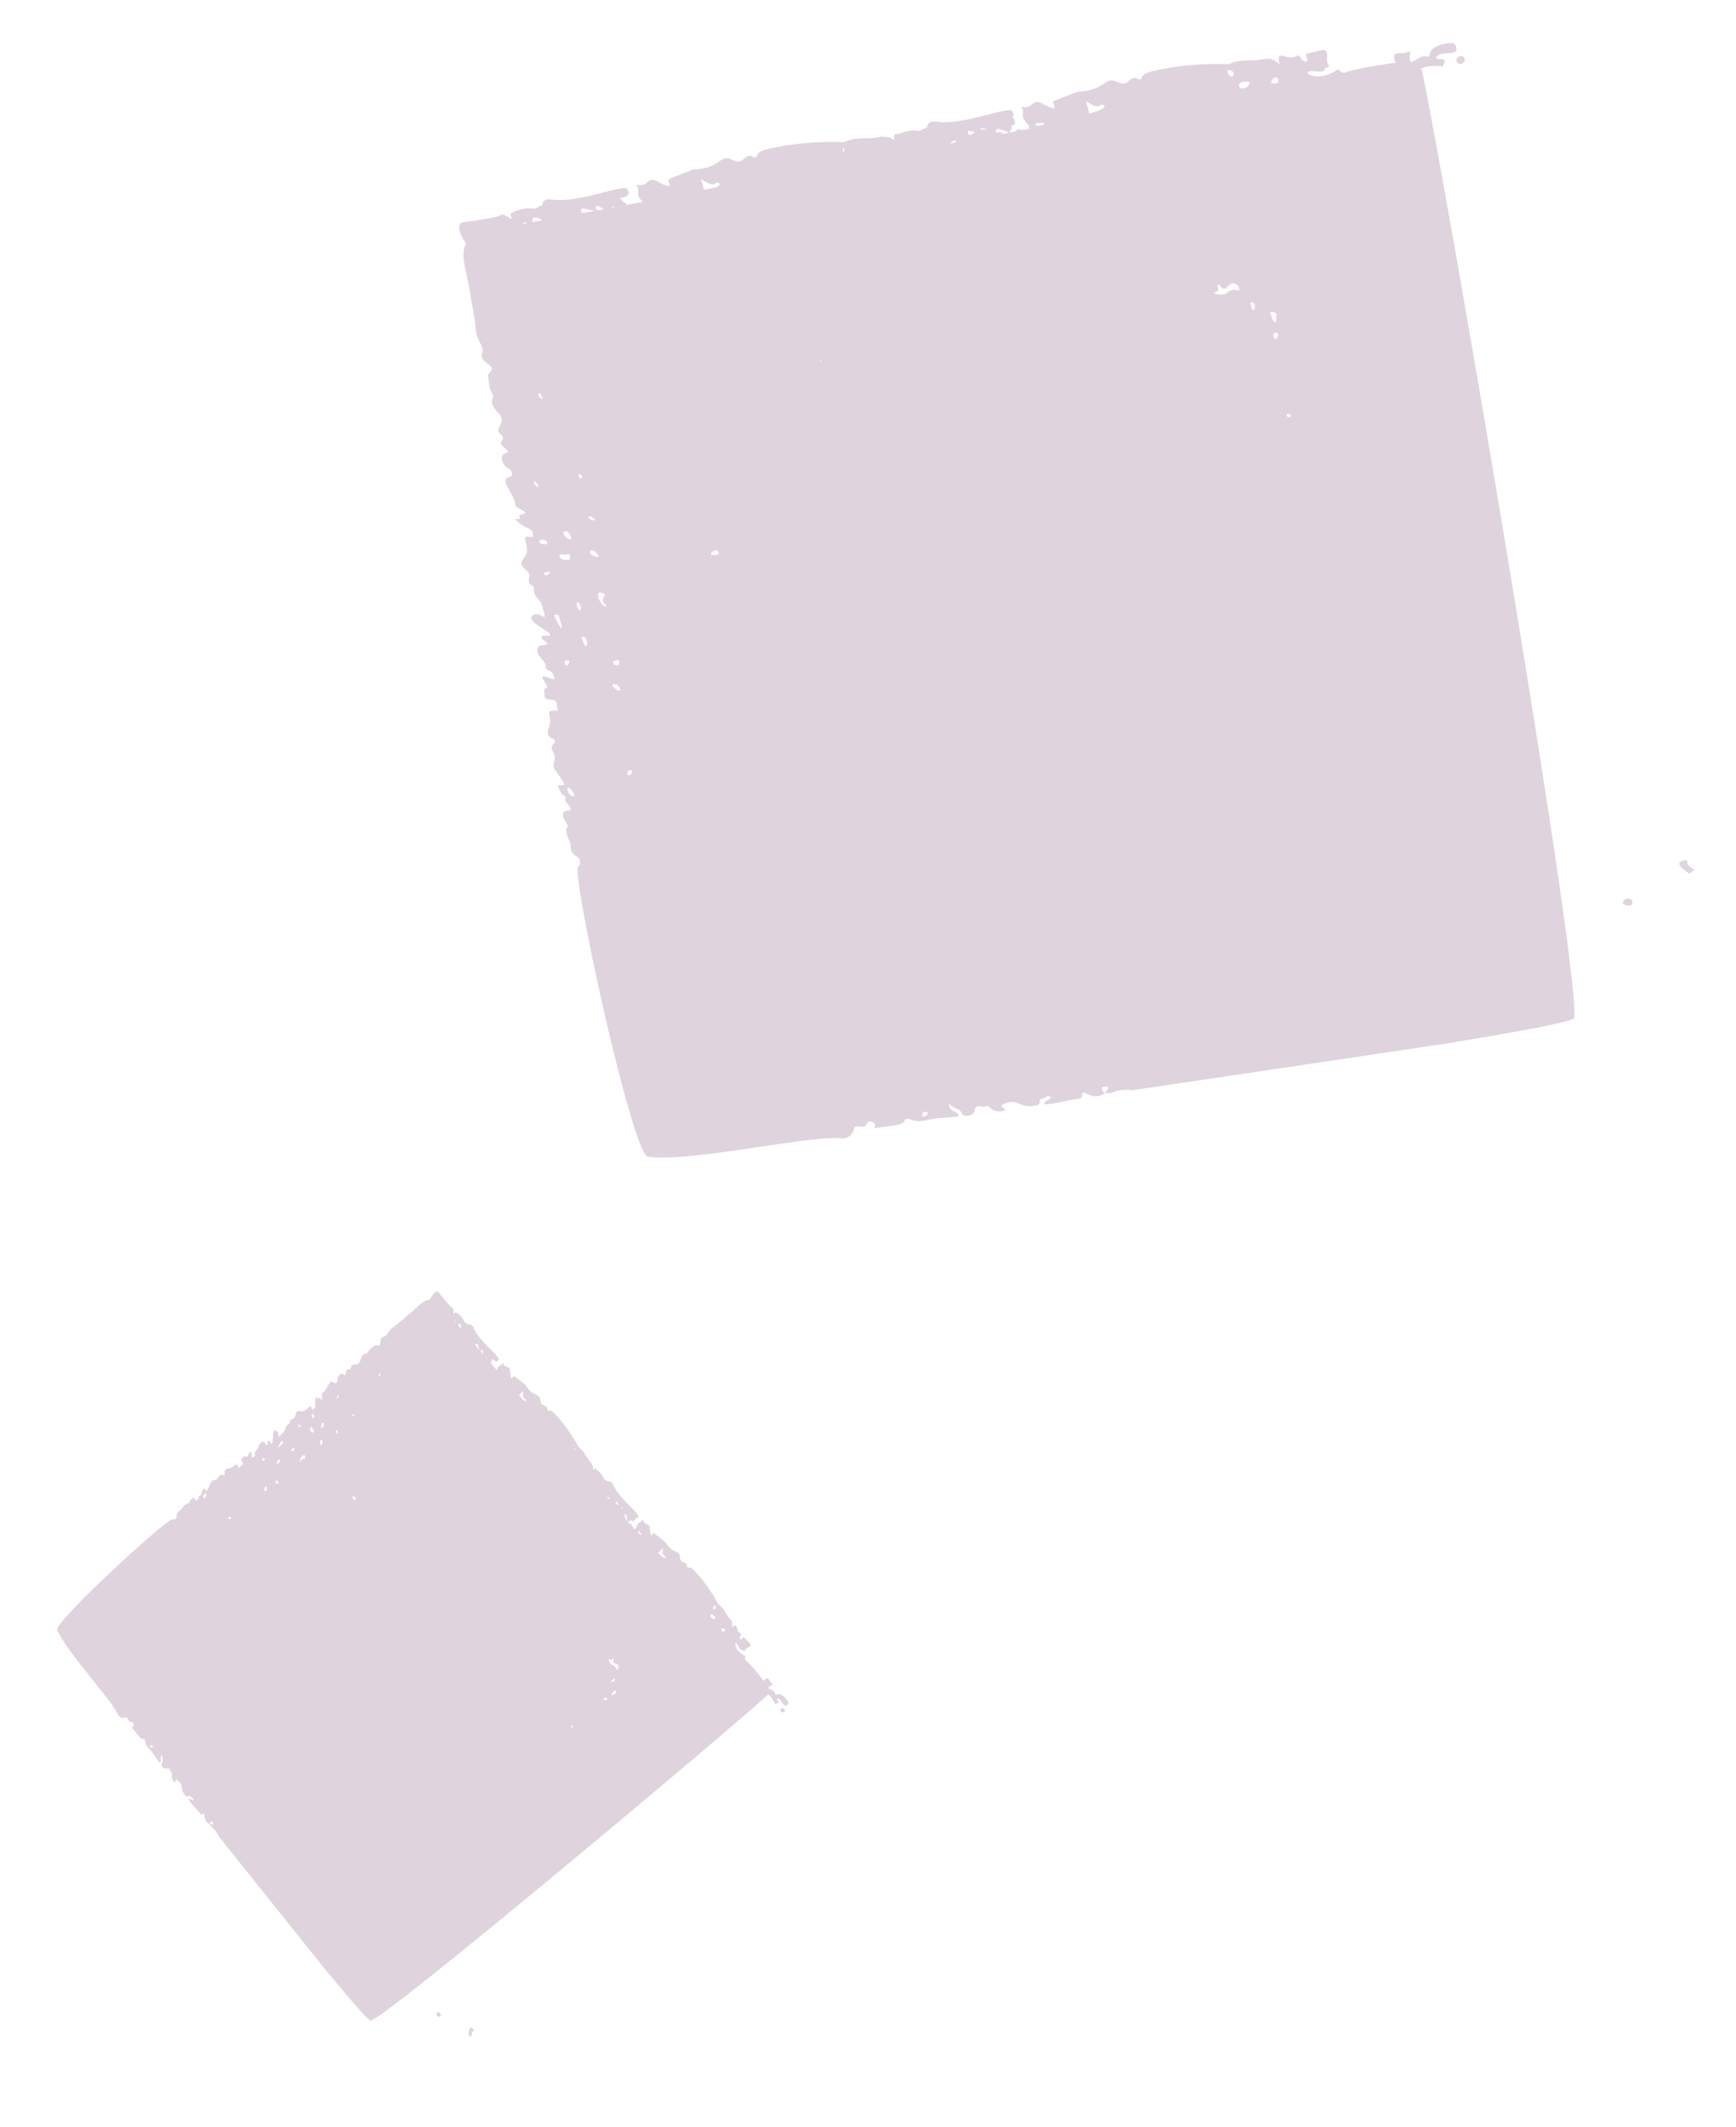 <svg width="187" height="229" viewBox="0 0 187 229" fill="none" xmlns="http://www.w3.org/2000/svg">
<g opacity="0.2">
<path d="M151.101 7.091C151.244 6.922 151.395 6.746 151.538 6.577C148.494 6.993 145.864 7.419 144.963 7.794C144.623 7.938 144.379 7.673 144.135 7.431C141.845 9.187 139.509 7.436 141.791 7.679C143.028 7.813 142.401 7.395 143.013 7.231C143.392 7.128 142.936 6.822 142.945 6.615C143.03 4.835 142.695 5.402 140.929 5.723C140.231 5.851 141.268 6.542 140.571 6.631C140.483 6.643 140.227 6.496 140.124 6.285C139.761 5.496 139.748 6.523 138.391 6.058C137.865 5.875 137.53 6.076 137.86 6.894C137.553 6.825 137.194 6.109 136.052 6.377C134.885 6.645 133.507 6.306 132.454 6.897C132.315 6.97 128.764 6.592 124.067 7.677C122.547 8.024 123.245 8.811 122.566 8.487C121.56 8.005 121.655 9.474 120.385 8.846C118.873 8.095 119.262 9.752 116.16 9.855C116.105 9.853 113.593 10.842 113.568 10.857C113.162 11.054 114.014 11.776 113.36 11.62C112.24 11.364 111.943 10.507 111.097 11.29C110.541 11.799 109.829 11.33 110.041 11.594C110.419 12.057 109.93 12.489 110.416 13.028C111.1 13.783 111.019 13.986 110.088 13.969C110.072 13.969 110.032 13.983 110.008 13.982C109.783 13.844 109.515 13.96 109.38 14.145C109.339 14.159 109.307 14.166 109.267 14.18C108.841 14.257 108.424 14.334 107.991 14.411C107.956 14.29 107.848 14.206 107.56 14.233C107.361 14.248 107.477 14.309 107.227 14.21C107.386 13.66 107.561 13.867 108.721 14.276C109.01 13.866 109.094 13.751 108.881 13.542C108.977 13.523 109.073 13.519 109.17 13.483C109.421 13.383 109.332 12.861 109.072 12.627C109.181 12.504 109.221 12.315 109.06 11.989C108.761 11.363 104.223 13.347 101.318 13.14C100.675 13.096 99.967 12.89 99.867 13.722C99.458 13.791 99.249 14.188 98.697 14.069C98.201 13.959 97.331 14.184 96.826 14.425C96.417 14.327 96.177 14.516 96.366 15.113C96.133 14.976 95.71 14.639 95.442 14.762C95.214 14.704 94.952 14.677 94.598 14.765C93.432 15.033 92.053 14.694 91 15.285C90.862 15.358 87.319 14.98 82.613 16.065C81.093 16.412 81.791 17.199 81.113 16.875C80.107 16.393 80.202 17.862 78.931 17.233C77.419 16.483 77.809 18.14 74.707 18.243C74.651 18.241 72.139 19.23 72.115 19.244C71.708 19.442 72.561 20.164 71.906 20.008C70.787 19.752 70.49 18.895 69.644 19.678C69.087 20.195 68.376 19.718 68.587 19.982C68.965 20.445 68.476 20.877 68.962 21.416C69.076 21.54 69.136 21.631 69.212 21.729C68.617 21.847 68.071 21.95 67.509 22.061C67.466 21.956 67.343 21.855 67.104 21.677C66.115 20.973 68.206 21.598 67.607 20.369C67.308 19.743 62.77 21.726 59.865 21.52C59.222 21.476 58.514 21.27 58.414 22.101C58.005 22.171 57.796 22.568 57.244 22.448C56.487 22.288 54.868 22.886 54.977 23.13C55.439 24.225 54.364 22.768 53.924 23.163C53.601 23.452 49.989 23.923 49.87 23.933C48.997 24.039 49.729 25.695 50.232 26.211C49.668 27.086 49.987 28.358 50.477 30.617C50.498 30.697 51.211 34.773 51.212 34.941C51.208 36.859 52.286 37.145 51.92 38.053C51.669 38.679 52.641 39.215 52.809 39.374C53.376 39.9 52.449 40.154 52.554 40.486C52.75 41.099 52.571 41.736 53.015 42.329C53.421 42.872 52.401 43.075 53.573 44.312C54.836 45.65 53.124 46.013 53.845 46.649C54.712 47.412 53.555 47.465 54.097 47.982C54.571 48.433 54.976 48.657 54.476 48.787C53.639 49.005 54.174 50.231 54.841 50.459C55.155 50.56 55.331 51.277 54.858 51.352C53.614 51.56 55.562 53.278 55.49 54.373C55.475 54.715 57.405 55.19 56.139 55.381C55.626 55.462 56.279 56.008 55.807 55.868C55.65 55.821 55.442 55.836 55.58 55.97C56.824 57.194 57.247 56.624 57.422 57.547C57.486 57.908 57.172 57.799 56.91 57.772C55.959 57.674 57.416 58.94 56.359 60.184C55.612 61.059 57.091 61.283 57.028 61.997C56.987 62.393 56.754 62.813 57.418 63.089C57.473 63.107 57.506 63.276 57.502 63.363C57.462 64.269 58.169 64.499 58.351 65.065C59.212 67.786 58.217 65.393 57.292 66.348C56.608 67.059 60.888 68.599 58.586 68.435C58.411 68.427 58.169 68.688 58.55 68.903C59.652 69.549 58.136 69.442 58.094 69.496C57.338 70.395 58.776 71.015 58.801 71.717C58.816 72.267 59.393 72.205 59.51 72.433C60.253 73.835 58.788 72.561 58.4 72.862C58.301 72.937 59.132 73.969 58.898 74.038C58.422 74.177 58.683 74.586 58.67 74.88C58.652 75.294 59.067 75.288 59.502 75.339C60.16 75.423 59.891 75.929 60.044 76.246C60.387 76.97 58.812 75.842 59.22 77.237C59.519 78.246 58.355 79.007 59.574 79.538C60.254 79.831 59.147 80.196 59.488 80.761C60.208 81.971 59.232 82.071 59.846 82.966C60.662 84.14 61.113 84.574 60.471 84.522C59.923 84.482 60.023 84.55 60.584 85.578C61.13 85.658 60.787 86.017 60.913 86.23C61.173 86.663 61.826 87.201 61.235 87.255C59.82 87.384 61.351 88.781 61.142 89.003C60.683 89.492 61.476 90.657 61.464 90.936C61.447 91.508 61.572 91.92 62.227 92.251C62.562 92.425 62.551 93.205 62.311 93.242C61.357 93.383 68.102 124.334 69.805 124.528C74.757 125.111 87.236 122.153 90.667 122.534C91.467 122.625 91.92 121.912 91.976 121.54C92.08 120.812 93.191 121.8 93.4 120.854C93.42 120.767 94.002 120.562 94.26 121.027C94.326 121.157 93.927 121.546 94.53 121.405C95.463 121.191 97.493 121.208 97.474 120.546C97.477 120.483 97.744 120.383 97.846 120.427C99.207 120.98 99.69 120.492 100.905 120.386C103.199 120.191 103.332 120.245 103.238 120.018C103.174 119.856 102.88 119.644 102.778 119.623C102.263 119.553 102.097 118.622 102.293 118.878C102.639 119.339 103.392 119.244 103.626 119.883C103.79 120.337 105.097 120.131 104.986 119.386C104.973 119.313 105.095 119.255 105.154 119.186C105.399 118.87 105.834 119.295 106.129 119.093C106.294 118.981 106.527 119.111 106.679 119.268C107.334 119.942 108.656 119.578 108.12 119.284C107.871 119.145 107.79 118.991 108.026 118.881C109.79 118.051 109.711 119.489 111.764 118.965C112.175 118.864 111.754 118.304 112.378 118.228C112.666 118.192 112.875 117.796 113.141 118.078C113.323 118.277 112.989 118.278 112.625 118.581C111.707 119.369 115.401 118.288 116.278 118.271C116.469 118.263 116.566 118.06 116.567 117.853C116.588 117.002 117.597 118.703 119.036 117.659C120.095 117.825 119.966 117.15 121.971 117.357C122.082 117.362 155.745 112.336 155.841 112.324C169.611 110.084 169.309 109.688 169.461 109.671C171.144 109.434 155.516 18.304 153.166 7.587C153.067 7.121 152.26 6.998 151.127 7.06L151.101 7.091ZM62.395 51.426C62.151 51.002 62.453 51.007 62.6 51.117C62.846 51.311 62.698 51.607 62.395 51.426ZM102.905 15.088C102.925 15.169 102.945 15.249 102.95 15.329C102.741 15.368 102.533 15.407 102.332 15.446C102.441 15.307 102.671 15.158 102.913 15.089L102.905 15.088ZM88.52 38.682C88.509 38.745 88.491 38.8 88.472 38.863C88.423 38.892 88.375 38.906 88.303 38.911C88.378 38.835 88.445 38.758 88.52 38.682ZM137.642 8.43C138.037 9.227 136.829 8.991 136.907 8.851C137.098 8.477 137.207 8.172 137.642 8.43ZM134.621 8.871C134.476 9.637 133.348 9.763 133.466 9.067C133.708 8.799 134.111 8.697 134.621 8.871ZM132.845 8.148C132.711 8.477 132.041 7.954 132.276 7.494C132.433 7.541 133.06 7.6 132.845 8.148ZM118.631 11.269C118.697 11.2 119.886 11.507 117.516 12.176C117.186 12.265 117.412 12.195 117.063 11.241C116.723 10.286 117.938 11.995 118.631 11.269ZM111.771 13.549C111.507 13.562 111.584 13.453 111.616 13.264C113.144 13.1 112.409 13.521 111.771 13.549ZM106.274 13.978C106.225 13.992 106.154 13.988 106.059 13.96C105.918 13.914 105.774 13.932 105.629 13.965C105.606 13.773 105.785 13.678 106.274 13.978ZM105.06 14.227C104.594 14.517 104.254 14.821 104.255 14.065C104.454 14.073 104.753 14.158 105.06 14.227ZM90.925 15.902C90.886 16.068 90.909 16.276 90.963 16.493C90.811 16.343 90.709 16.108 90.823 15.882C90.847 15.883 90.894 15.901 90.925 15.91L90.925 15.902ZM77.177 19.657C77.227 19.603 77.928 19.777 77.155 20.166C76.705 20.249 76.247 20.341 75.822 20.426C75.796 20.289 75.758 20.057 75.601 19.636C75.261 18.681 76.476 20.391 77.169 19.665L77.177 19.657ZM66.257 22.293C66.12 22.319 65.984 22.345 65.855 22.371C65.932 22.247 66.052 22.236 66.257 22.293ZM65.044 22.519C64.803 22.564 64.571 22.609 64.33 22.647C64.01 22.314 64.103 21.825 65.044 22.519ZM64.242 22.667C63.728 22.764 63.182 22.867 62.7 22.95C62.162 21.971 63.513 22.762 64.242 22.667ZM58.351 23.731C58.014 23.788 57.676 23.853 57.363 23.911C57.329 23.79 57.327 23.654 57.381 23.505C57.788 23.308 58.13 23.482 58.358 23.739L58.351 23.731ZM56.745 24.019C56.609 24.045 56.472 24.071 56.336 24.097C56.353 23.89 56.528 23.89 56.745 24.019ZM57.995 42.419C58.079 42.328 58.167 42.323 58.197 42.364C58.876 43.406 57.861 42.772 57.995 42.419ZM57.472 51.84C57.552 51.844 57.648 51.816 57.679 51.849C58.295 52.505 57.807 52.747 57.472 51.84ZM58.167 58.161C58.732 57.987 58.975 58.252 58.943 58.458C58.897 58.774 57.81 58.496 58.167 58.161ZM58.546 61.697L59.176 61.502C59.335 61.867 58.645 62.155 58.546 61.697ZM61.351 57.464C62.1 58.715 60.401 57.701 60.731 57.246C60.977 57.089 61.232 57.268 61.351 57.464ZM60.24 59.748C60.416 59.549 60.756 59.787 61.192 59.639C61.443 59.554 61.508 60.242 61.26 60.263C60.741 60.312 60.321 60.262 60.24 59.748ZM59.699 66.286C59.612 66.083 60.061 66.198 60.164 66.219C60.786 68.022 60.498 68.049 59.699 66.286ZM63.387 55.69C63.526 55.6 63.533 55.441 63.98 55.795C64.465 56.175 63.39 55.985 63.387 55.69ZM61.164 71.573C61.026 71.639 60.875 71.8 60.835 71.264C60.809 70.961 61.675 70.999 61.164 71.573ZM62.134 64.864C62.443 64.718 62.684 65.397 62.553 65.654C62.396 65.974 61.99 65.064 62.134 64.864ZM63.915 59.83C63.194 59.551 63.593 58.82 64.308 59.576C64.487 59.847 64.729 60.144 63.915 59.83ZM62.999 69.488C62.679 68.797 62.543 68.632 62.786 68.531C63.183 68.373 63.465 69.755 62.999 69.488ZM65.213 65.293C64.672 65.102 64.148 63.972 64.539 63.767C65.994 63.997 64.27 64.264 65.267 65.152C65.328 65.202 65.338 65.338 65.213 65.293ZM61.503 85.682C60.87 85.025 61.029 84.141 61.855 85.459C62.026 85.729 61.718 85.683 61.503 85.682ZM66.082 71.454C65.881 71.135 66.516 71.003 66.687 71.098C66.887 71.8 66.209 71.651 66.082 71.454ZM66.182 74.078C66.024 73.88 65.805 73.6 66.217 73.642C66.899 73.703 67.111 74.875 66.182 74.078ZM67.592 83.185C67.575 82.85 68.02 82.87 68.07 82.983C68.2 83.291 67.623 83.744 67.592 83.185ZM76.77 59.747C76.198 59.722 77.133 58.903 77.353 59.342C77.6 59.695 77.184 59.757 76.77 59.747ZM99.34 120.118C99.256 119.868 99.576 119.468 99.913 119.769C99.997 120.218 99.368 120.215 99.34 120.118ZM132.14 31.559C131.775 31.901 130.379 31.578 130.854 31.471C131.594 31.304 130.972 30.776 131.201 30.642C131.437 30.509 131.582 31.391 132.11 30.961C132.556 30.59 132.731 30.239 133.385 30.77C133.807 31.847 133.086 30.677 132.148 31.552L132.14 31.559ZM134.718 32.508C134.836 32.537 134.94 32.533 135.002 32.576C135.501 32.988 134.836 34.177 134.718 32.508ZM118.995 117.673C118.408 117.09 118.798 116.908 119.241 116.967C119.613 117.023 119.29 117.304 118.995 117.673ZM136.853 33.581C137.595 33.533 137.551 33.826 137.448 34.53C137.368 35.084 136.824 34.049 136.853 33.581ZM137.262 35.884C137.478 35.67 137.88 35.959 137.575 36.367C137.346 36.684 136.979 36.166 137.262 35.884ZM138.947 44.883C138.806 44.997 138.448 44.806 138.658 44.552C139.089 44.531 139.071 44.777 138.947 44.883Z" fill="#612459"/>
<path d="M175.726 97.524L175.685 97.546C175.685 97.546 175.709 97.547 175.725 97.548C175.725 97.54 175.726 97.532 175.726 97.516L175.726 97.524Z" fill="#612459"/>
<path d="M181.434 92.621C180.071 92.84 181.683 93.834 181.984 94.054L182.521 93.616C181.244 92.963 182.124 92.508 181.434 92.621Z" fill="#612459"/>
<path d="M175.661 97.513C175.698 97.395 176.126 96.912 175.503 96.757C175.007 96.632 174.16 97.439 175.661 97.513Z" fill="#612459"/>
<path d="M151.155 7.707C151.639 7.362 152.41 7.594 152.454 7.668C153.151 7.221 154.278 6.928 155.429 7.185C155.318 7.18 156.035 6.264 155.147 6.352C154.915 6.374 155.142 6.464 154.681 6.276C155.042 5.48 155.979 5.911 156.749 5.594C157.073 5.465 156.825 4.586 156.369 4.63C153.132 4.911 154.479 6.331 153.646 6.08C152.648 5.781 151.583 7.917 151.912 5.502C151.629 5.601 151.409 5.719 150.891 5.713C149.332 5.684 150.791 6.926 150.508 7.742C150.758 7.865 150.966 7.842 151.155 7.707Z" fill="#612459"/>
<path d="M157.432 6.914C157.599 6.73 157.92 6.497 157.74 6.234C157.292 5.562 156.214 6.725 157.432 6.914Z" fill="#612459"/>
</g>
<g opacity="0.2">
<path d="M82.335 181.389C82.451 181.41 82.573 181.432 82.69 181.452C81.677 180.158 80.772 179.057 80.356 178.742C80.198 178.623 80.255 178.439 80.301 178.261C78.873 177.676 79.052 176.125 79.555 177.245C79.826 177.852 79.85 177.45 80.091 177.689C80.241 177.836 80.259 177.543 80.357 177.491C81.203 177.051 80.851 177.049 80.227 176.32C79.979 176.031 79.939 176.697 79.711 176.399C79.681 176.361 79.68 176.203 79.75 176.099C80.017 175.718 79.539 175.989 79.388 175.236C79.331 174.944 79.148 174.843 78.859 175.217C78.808 175.056 79.042 174.697 78.61 174.242C78.172 173.775 77.958 173.046 77.401 172.719C77.33 172.674 76.548 170.932 74.781 169.053C74.211 168.444 74.035 168.978 74.002 168.577C73.954 167.983 73.301 168.422 73.249 167.666C73.189 166.765 72.528 167.391 71.644 165.985C71.631 165.959 70.497 165.065 70.484 165.057C70.283 164.923 70.179 165.511 70.075 165.167C69.891 164.58 70.207 164.212 69.617 164.032C69.232 163.912 69.257 163.457 69.192 163.626C69.08 163.925 68.749 163.816 68.631 164.185C68.466 164.705 68.35 164.722 68.108 164.287C68.103 164.28 68.086 164.265 68.08 164.254C68.083 164.113 67.957 164.02 67.835 164.007C67.818 163.992 67.806 163.979 67.789 163.965C67.639 163.789 67.49 163.617 67.338 163.437C67.385 163.388 67.395 163.316 67.305 163.19C67.244 163.102 67.247 163.172 67.225 163.03C67.523 162.955 67.474 163.092 67.597 163.738C67.865 163.761 67.941 163.769 67.98 163.614C68.015 163.653 68.042 163.697 68.085 163.732C68.199 163.821 68.416 163.64 68.454 163.456C68.54 163.473 68.638 163.441 68.746 163.279C68.954 162.972 66.815 161.409 66.128 160.011C65.975 159.702 65.88 159.319 65.469 159.497C65.326 159.326 65.087 159.337 64.993 159.05C64.91 158.791 64.572 158.449 64.325 158.281C64.259 158.065 64.108 158.006 63.882 158.254C63.883 158.109 63.925 157.823 63.796 157.732C63.761 157.611 63.703 157.483 63.567 157.343C63.129 156.876 62.914 156.147 62.358 155.82C62.286 155.776 61.507 154.037 59.738 152.154C59.168 151.545 58.992 152.08 58.959 151.679C58.911 151.084 58.257 151.524 58.206 150.767C58.145 149.866 57.484 150.492 56.601 149.087C56.587 149.06 55.454 148.166 55.44 148.159C55.239 148.024 55.135 148.612 55.031 148.268C54.848 147.682 55.164 147.313 54.574 147.133C54.185 147.016 54.214 146.558 54.149 146.727C54.037 147.026 53.706 146.917 53.587 147.287C53.561 147.373 53.535 147.425 53.51 147.486C53.295 147.243 53.1 147.019 52.898 146.789C52.935 146.74 52.948 146.656 52.966 146.498C53.025 145.851 53.3 146.986 53.706 146.378C53.915 146.071 51.776 144.508 51.089 143.11C50.936 142.801 50.84 142.418 50.429 142.596C50.287 142.426 50.047 142.436 49.954 142.149C49.824 141.756 49.111 141.169 49.028 141.285C48.646 141.793 49.03 140.904 48.729 140.807C48.508 140.736 47.318 139.193 47.281 139.141C46.997 138.766 46.429 139.55 46.326 139.922C45.77 139.897 45.267 140.387 44.355 141.222C44.324 141.253 42.632 142.681 42.555 142.726C41.667 143.241 41.825 143.817 41.307 143.892C40.951 143.945 40.965 144.538 40.937 144.659C40.846 145.062 40.479 144.703 40.354 144.84C40.123 145.096 39.781 145.185 39.626 145.55C39.484 145.884 39.116 145.467 38.86 146.342C38.582 147.286 37.953 146.593 37.853 147.097C37.734 147.703 37.398 147.183 37.305 147.573C37.224 147.913 37.23 148.161 37.035 147.965C36.709 147.637 36.287 148.214 36.361 148.584C36.398 148.756 36.115 149.031 35.953 148.832C35.522 148.314 35.252 149.676 34.727 149.938C34.565 150.023 34.865 151.043 34.436 150.51C34.26 150.294 34.183 150.743 34.121 150.487C34.1 150.402 34.038 150.31 34.013 150.41C33.782 151.315 34.16 151.357 33.78 151.686C33.63 151.813 33.596 151.638 33.538 151.51C33.327 151.044 33.135 152.059 32.275 151.905C31.669 151.796 31.964 152.54 31.617 152.703C31.423 152.79 31.166 152.796 31.218 153.177C31.224 153.208 31.155 153.268 31.114 153.29C30.684 153.516 30.768 153.904 30.556 154.141C29.53 155.271 30.368 154.167 29.678 153.997C29.165 153.872 29.606 156.265 29.062 155.157C29.018 155.074 28.833 155.032 28.835 155.266C28.834 155.95 28.475 155.22 28.439 155.215C27.82 155.108 27.92 155.94 27.603 156.14C27.353 156.296 27.537 156.545 27.463 156.661C27.015 157.382 27.209 156.362 26.966 156.264C26.904 156.238 26.651 156.9 26.556 156.811C26.364 156.628 26.245 156.859 26.106 156.932C25.91 157.035 26.024 157.225 26.118 157.44C26.256 157.767 25.95 157.779 25.844 157.935C25.602 158.288 25.699 157.257 25.164 157.821C24.779 158.231 24.113 157.898 24.196 158.605C24.244 158.998 23.777 158.585 23.608 158.894C23.243 159.553 22.933 159.129 22.685 159.654C22.363 160.347 22.284 160.673 22.134 160.362C22.005 160.098 22.001 160.163 21.677 160.698C21.787 160.972 21.529 160.911 21.465 161.026C21.334 161.263 21.262 161.71 21.077 161.451C20.637 160.832 20.404 161.916 20.245 161.879C19.895 161.799 19.57 162.479 19.438 162.549C19.169 162.695 19.012 162.864 19.036 163.255C19.045 163.457 18.682 163.662 18.6 163.561C18.278 163.158 5.791 174.613 6.16 175.453C7.224 177.898 11.953 182.869 12.701 184.557C12.875 184.951 13.326 184.969 13.513 184.894C13.878 184.746 13.72 185.526 14.214 185.367C14.259 185.353 14.511 185.567 14.366 185.812C14.323 185.877 14.036 185.797 14.264 186.038C14.614 186.412 15.153 187.355 15.454 187.168C15.484 187.152 15.602 187.248 15.609 187.307C15.72 188.085 16.076 188.177 16.452 188.71C17.16 189.718 17.171 189.794 17.251 189.689C17.308 189.616 17.327 189.423 17.309 189.37C17.203 189.113 17.588 188.786 17.523 188.945C17.403 189.229 17.649 189.552 17.417 189.832C17.252 190.03 17.699 190.578 18.014 190.327C18.044 190.301 18.103 190.342 18.151 190.35C18.363 190.378 18.284 190.694 18.457 190.776C18.553 190.822 18.556 190.965 18.524 191.077C18.389 191.562 18.913 192.075 18.905 191.747C18.902 191.595 18.951 191.516 19.066 191.596C19.925 192.187 19.239 192.538 20.034 193.346C20.191 193.508 20.337 193.163 20.54 193.431C20.634 193.555 20.873 193.544 20.815 193.743C20.772 193.881 20.681 193.727 20.443 193.64C19.832 193.428 21.326 194.844 21.571 195.245C21.626 195.331 21.745 195.321 21.841 195.266C22.24 195.047 21.726 195.971 22.596 196.355C22.805 196.889 23.082 196.647 23.527 197.63C23.554 197.683 34.945 211.886 34.976 211.928C39.721 217.688 39.823 217.442 39.872 217.508C40.434 218.222 78.341 186.45 82.661 182.477C82.85 182.306 82.689 181.9 82.356 181.393L82.335 181.389ZM37.949 152.336C38.079 152.108 38.158 152.25 38.147 152.347C38.123 152.513 37.947 152.524 37.949 152.336ZM65.655 161.269C65.623 161.3 65.592 161.331 65.556 161.355C65.482 161.269 65.408 161.183 65.336 161.1C65.429 161.114 65.56 161.18 65.657 161.273L65.655 161.269ZM50.876 160.976C50.844 160.989 50.814 160.995 50.78 161.003C50.753 160.989 50.733 160.97 50.712 160.938C50.767 160.952 50.821 160.962 50.876 160.976ZM78.09 175.529C77.828 175.927 77.612 175.305 77.697 175.303C77.922 175.291 78.092 175.259 78.09 175.529ZM77.072 174.252C76.679 174.391 76.317 173.904 76.671 173.771C76.86 173.811 77.015 173.969 77.072 174.252ZM76.928 173.237C76.74 173.263 76.801 172.813 77.077 172.798C77.098 172.883 77.239 173.188 76.928 173.237ZM71.656 167.508C71.706 167.52 71.885 168.152 70.937 167.237C70.807 167.108 70.9 167.194 71.248 166.776C71.597 166.361 71.134 167.383 71.656 167.508ZM68.755 164.952C68.678 164.833 68.749 164.84 68.845 164.803C69.333 165.465 68.94 165.239 68.755 164.952ZM67.076 162.527C67.057 162.508 67.039 162.474 67.026 162.423C67.01 162.345 66.963 162.283 66.908 162.226C66.991 162.163 67.083 162.22 67.076 162.527ZM66.634 162.033C66.374 161.896 66.142 161.821 66.492 161.617C66.542 161.712 66.583 161.872 66.634 162.033ZM62.052 155.952C61.965 155.978 61.875 156.045 61.789 156.128C61.817 156.017 61.899 155.907 62.034 155.899C62.04 155.91 62.044 155.937 62.048 155.954L62.052 155.952ZM56.613 150.609C56.651 150.618 56.76 150.989 56.372 150.736C56.212 150.551 56.047 150.364 55.893 150.19C55.949 150.141 56.046 150.061 56.199 149.875C56.548 149.461 56.085 150.483 56.607 150.607L56.613 150.609ZM52.453 146.272C52.404 146.216 52.356 146.16 52.309 146.108C52.387 146.11 52.424 146.162 52.453 146.272ZM52.022 145.773C51.937 145.674 51.853 145.578 51.771 145.477C51.838 145.24 52.09 145.151 52.022 145.773ZM51.738 145.442C51.554 145.23 51.359 145.006 51.192 144.806C51.499 144.293 51.497 145.131 51.738 145.442ZM49.659 143.006C49.542 142.865 49.421 142.727 49.31 142.598C49.356 142.549 49.419 142.512 49.502 142.497C49.703 142.632 49.714 142.837 49.657 143.012L49.659 143.006ZM49.093 142.342C49.045 142.286 48.996 142.229 48.947 142.173C49.047 142.126 49.094 142.206 49.093 142.342ZM40.926 147.876C40.991 147.89 41.017 147.929 41.006 147.954C40.708 148.549 40.727 147.909 40.926 147.876ZM36.431 150.172C36.451 150.21 36.49 150.247 36.483 150.27C36.346 150.731 36.102 150.571 36.431 150.172ZM33.697 152.196C33.93 152.41 33.873 152.594 33.769 152.634C33.61 152.698 33.446 152.121 33.697 152.196ZM32.165 153.324L32.425 153.562C32.299 153.734 31.98 153.493 32.165 153.324ZM34.877 153.48C34.501 154.163 34.511 153.104 34.811 153.134C34.949 153.206 34.936 153.372 34.877 153.48ZM33.522 153.581C33.661 153.609 33.643 153.83 33.829 153.992C33.936 154.085 33.635 154.3 33.559 154.192C33.396 153.965 33.306 153.757 33.522 153.581ZM30.355 155.093C30.425 154.998 30.493 155.236 30.511 155.289C29.845 156.062 29.755 155.937 30.355 155.093ZM36.245 153.943C36.324 153.983 36.4 153.943 36.356 154.245C36.312 154.571 36.11 154.024 36.245 153.943ZM28.306 157.194C28.238 157.148 28.123 157.122 28.36 156.959C28.493 156.865 28.709 157.275 28.306 157.194ZM31.668 155.835C31.819 155.938 31.57 156.233 31.416 156.242C31.226 156.255 31.537 155.822 31.668 155.835ZM34.474 155.302C34.409 154.894 34.854 154.881 34.697 155.415C34.621 155.571 34.548 155.763 34.474 155.302ZM29.764 157.48C29.997 157.146 30.037 157.039 30.149 157.124C30.329 157.265 29.766 157.768 29.764 157.48ZM32.299 157.373C32.242 157.072 32.623 156.525 32.823 156.651C33.108 157.385 32.52 156.661 32.379 157.36C32.372 157.402 32.312 157.443 32.299 157.373ZM21.877 161.151C22.01 160.682 22.461 160.517 22.075 161.254C21.996 161.406 21.934 161.251 21.877 161.151ZM29.686 159.435C29.779 159.256 30.011 159.514 30.013 159.618C29.743 159.9 29.629 159.546 29.686 159.435ZM28.5 160.188C28.549 160.061 28.619 159.885 28.711 160.087C28.866 160.418 28.382 160.832 28.5 160.188ZM24.671 163.293C24.821 163.194 24.932 163.405 24.893 163.459C24.785 163.602 24.421 163.458 24.671 163.293ZM37.976 161.221C37.833 160.949 38.464 161.161 38.32 161.381C38.223 161.591 38.082 161.414 37.976 161.221ZM16.154 187.915C16.247 187.808 16.518 187.848 16.47 188.085C16.285 188.245 16.117 187.953 16.154 187.915ZM65.918 179.217C65.662 179.141 65.436 178.409 65.613 178.599C65.889 178.896 65.966 178.466 66.089 178.536C66.214 178.61 65.846 178.914 66.187 179.042C66.478 179.149 66.688 179.135 66.619 179.58C66.235 180.065 66.581 179.417 65.924 179.219L65.918 179.217ZM66.174 180.664C66.193 180.727 66.222 180.774 66.219 180.814C66.163 181.156 65.435 181.169 66.174 180.664ZM22.579 196.34C22.69 195.911 22.879 196.042 22.971 196.263C23.046 196.45 22.829 196.377 22.579 196.34ZM66.254 181.94C66.476 182.27 66.328 182.329 65.975 182.471C65.698 182.583 66.029 182.053 66.254 181.94ZM65.299 182.749C65.456 182.792 65.431 183.055 65.16 183.024C64.953 183.004 65.093 182.695 65.299 182.749ZM61.594 185.952C61.504 185.918 61.496 185.701 61.669 185.73C61.795 185.924 61.676 185.981 61.594 185.952Z" fill="#612459"/>
<path d="M47.173 217.13L47.151 217.117C47.151 217.117 47.157 217.129 47.162 217.137C47.166 217.135 47.169 217.132 47.177 217.128L47.173 217.13Z" fill="#612459"/>
<path d="M50.977 218.448C50.508 217.877 50.483 218.89 50.463 219.089L50.81 219.219C50.767 218.452 51.215 218.736 50.977 218.448Z" fill="#612459"/>
<path d="M47.16 217.098C47.225 217.083 47.563 217.151 47.467 216.822C47.391 216.559 46.79 216.384 47.16 217.098Z" fill="#612459"/>
<path d="M82.064 181.58C82.354 181.711 82.454 182.129 82.432 182.17C82.826 182.371 83.265 182.813 83.456 183.415C83.429 183.362 84.045 183.446 83.765 183.06C83.693 182.959 83.712 183.088 83.675 182.824C84.14 182.776 84.193 183.325 84.547 183.596C84.694 183.711 85.033 183.36 84.89 183.161C83.889 181.74 83.595 182.746 83.487 182.293C83.356 181.751 82.082 181.834 83.286 181.336C83.164 181.232 83.051 181.162 82.914 180.921C82.507 180.192 82.326 181.201 81.873 181.29C81.884 181.439 81.95 181.529 82.064 181.58Z" fill="#612459"/>
<path d="M84.121 184.268C84.251 184.295 84.445 184.381 84.518 184.227C84.708 183.839 83.88 183.654 84.121 184.268Z" fill="#612459"/>
</g>
</svg>
